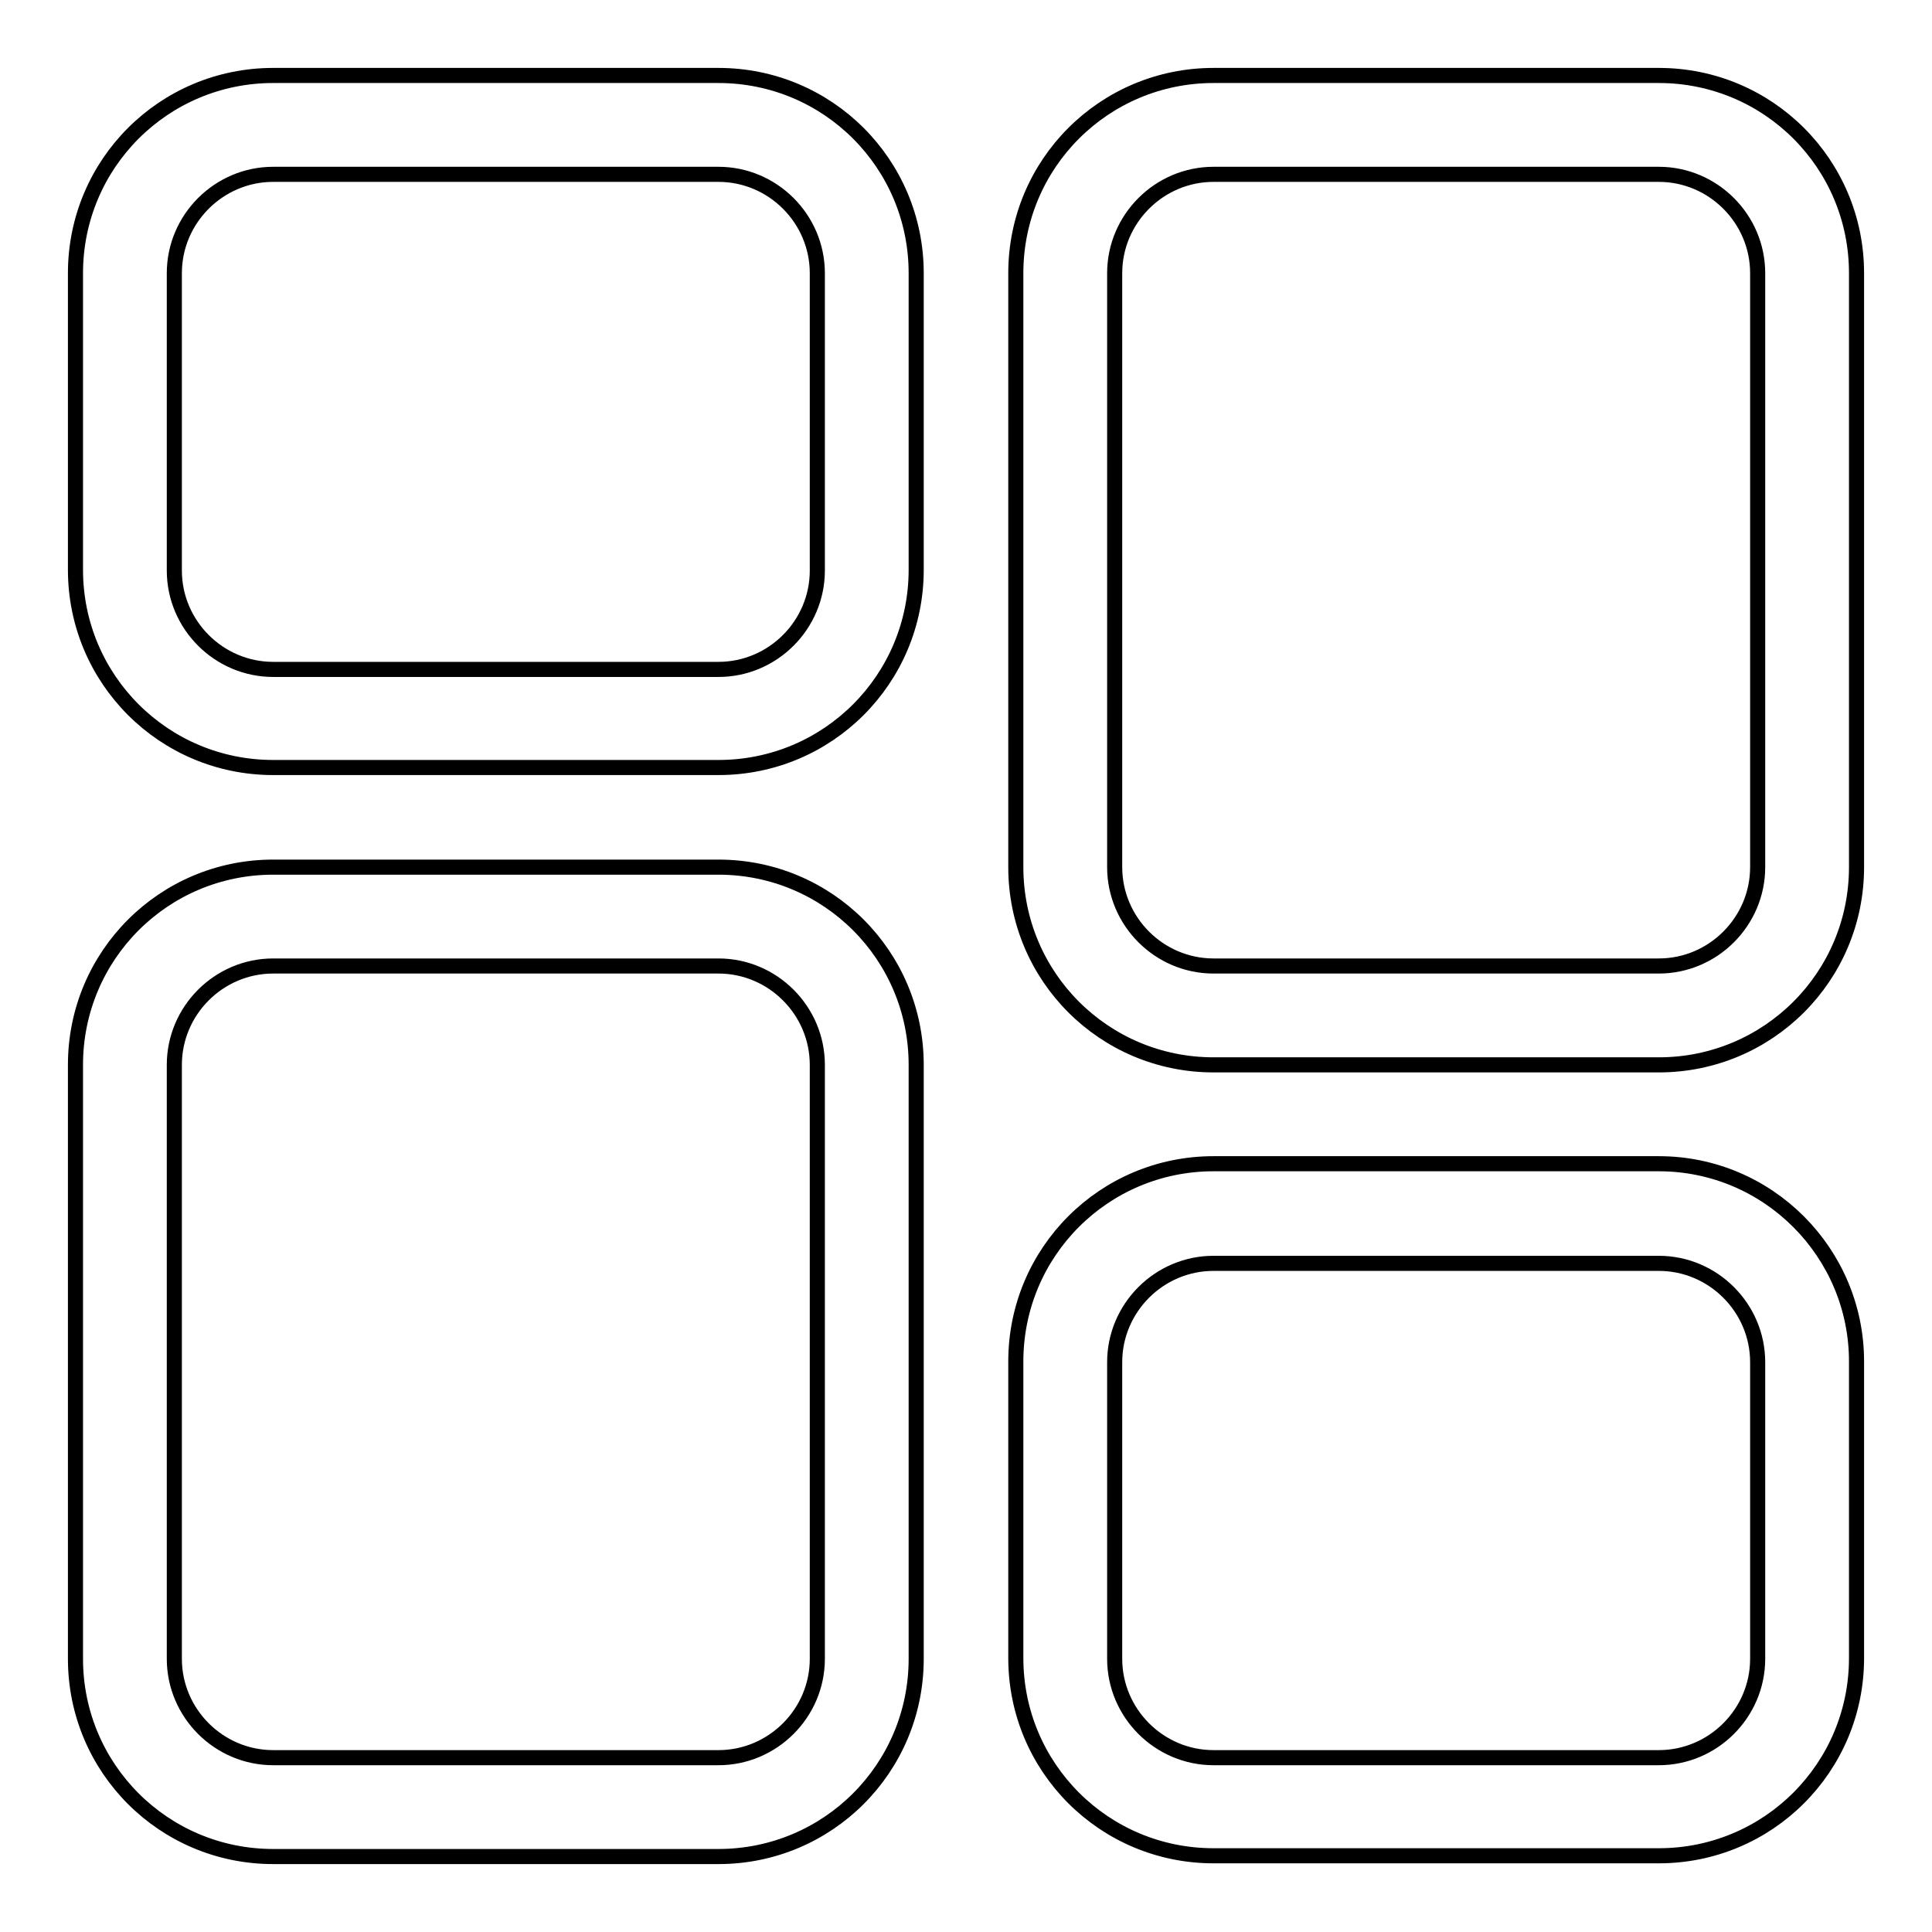 <?xml version="1.0" encoding="utf-8"?>
<!-- Svg Vector Icons : http://www.onlinewebfonts.com/icon -->
<!DOCTYPE svg PUBLIC "-//W3C//DTD SVG 1.1//EN" "http://www.w3.org/Graphics/SVG/1.1/DTD/svg11.dtd">
<svg version="1.1" xmlns="http://www.w3.org/2000/svg" xmlns:xlink="http://www.w3.org/1999/xlink" x="0px" y="0px" viewBox="0 0 256 256" enable-background="new 0 0 256 256" xml:space="preserve">
<g> <path stroke-width="2" fill-opacity="0" stroke="#000000"  d="M95.2,10h-59C21.7,10,10,21.7,10,36.2v39.3c0,14.5,11.7,26.2,26.2,26.2h59c14.5,0,26.2-11.7,26.2-26.2V36.2 C121.4,21.7,109.7,10,95.2,10z M108.3,75.6c0,7.2-5.9,13.1-13.1,13.1h-59c-7.2,0-13.1-5.9-13.1-13.1V36.2c0-7.2,5.9-13.1,13.1-13.1 h59c7.2,0,13.1,5.9,13.1,13.1V75.6z M95.2,114.9h-59c-14.5,0-26.2,11.7-26.2,26.2v78.7c0,14.5,11.7,26.2,26.2,26.2h59 c14.5,0,26.2-11.7,26.2-26.2v-78.7C121.4,126.6,109.7,114.9,95.2,114.9z M108.3,219.8c0,7.2-5.9,13.1-13.1,13.1h-59 c-7.2,0-13.1-5.9-13.1-13.1v-78.7c0-7.2,5.9-13.1,13.1-13.1h59c7.2,0,13.1,5.9,13.1,13.1V219.8z M219.8,154.2h-59 c-14.5,0-26.2,11.7-26.2,26.2v39.3c0,14.5,11.7,26.2,26.2,26.2h59c14.5,0,26.2-11.7,26.2-26.2v-39.3 C246,166,234.3,154.2,219.8,154.2z M232.9,219.8c0,7.2-5.9,13.1-13.1,13.1h-59c-7.2,0-13.1-5.9-13.1-13.1v-39.3 c0-7.2,5.9-13.1,13.1-13.1h59c7.2,0,13.1,5.9,13.1,13.1V219.8z M219.8,10h-59c-14.5,0-26.2,11.7-26.2,26.2v78.7 c0,14.5,11.7,26.2,26.2,26.2h59c14.5,0,26.2-11.7,26.2-26.2V36.2C246,21.7,234.3,10,219.8,10z M232.9,114.9 c0,7.2-5.9,13.1-13.1,13.1h-59c-7.2,0-13.1-5.9-13.1-13.1V36.2c0-7.2,5.9-13.1,13.1-13.1h59c7.2,0,13.1,5.9,13.1,13.1V114.9z"/></g>
</svg>
